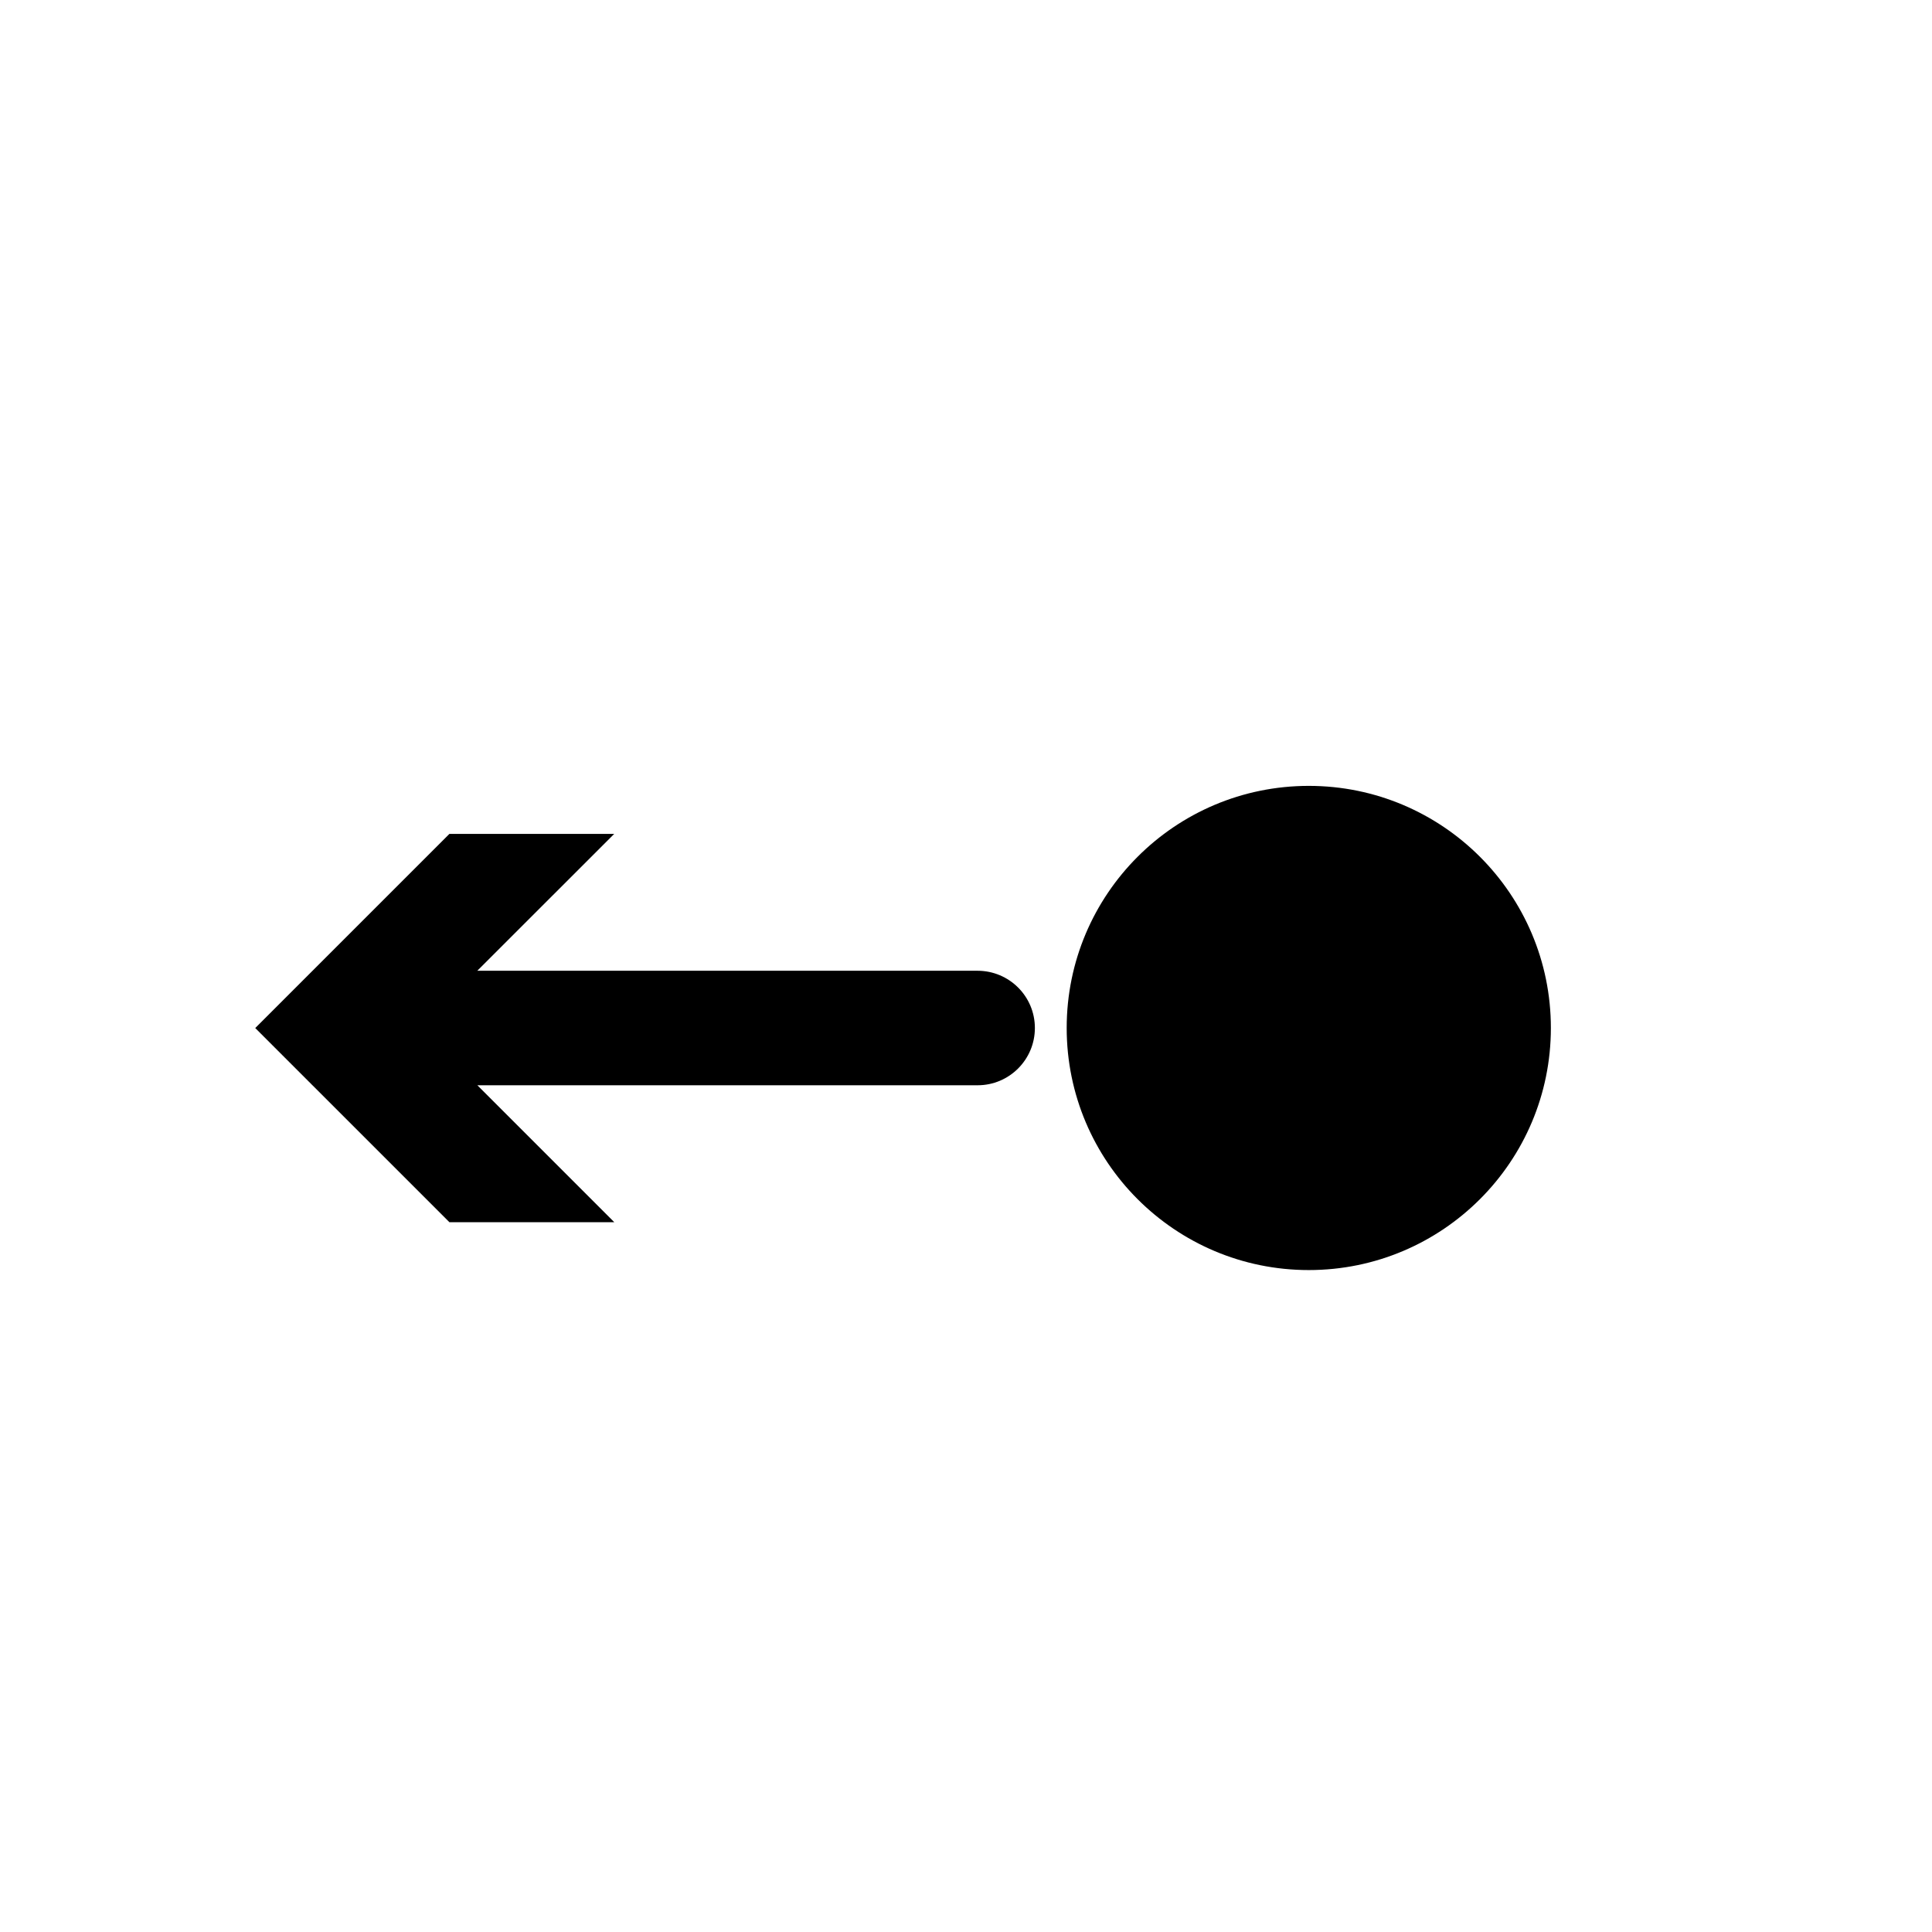 <?xml version="1.0" encoding="utf-8"?>
<!-- Generator: Adobe Illustrator 15.0.0, SVG Export Plug-In . SVG Version: 6.00 Build 0)  -->
<!DOCTYPE svg PUBLIC "-//W3C//DTD SVG 1.1//EN" "http://www.w3.org/Graphics/SVG/1.1/DTD/svg11.dtd">
<svg version="1.1" id="Layer_1" xmlns="http://www.w3.org/2000/svg" xmlns:xlink="http://www.w3.org/1999/xlink" x="0px" y="0px"
	 width="26px" height="26px" viewBox="0 0 26 26" enable-background="new 0 0 26 26" xml:space="preserve">
<g>
	<circle cx="17.613" cy="13.834" r="3.258"/>
	<path d="M13.155,13.064H6.423l1.843-1.842H6.048l-2.613,2.613l2.613,2.613h2.219l-1.843-1.843h6.732
		c0.426,0,0.771-0.345,0.771-0.771S13.581,13.064,13.155,13.064z"/>
</g>
</svg>
